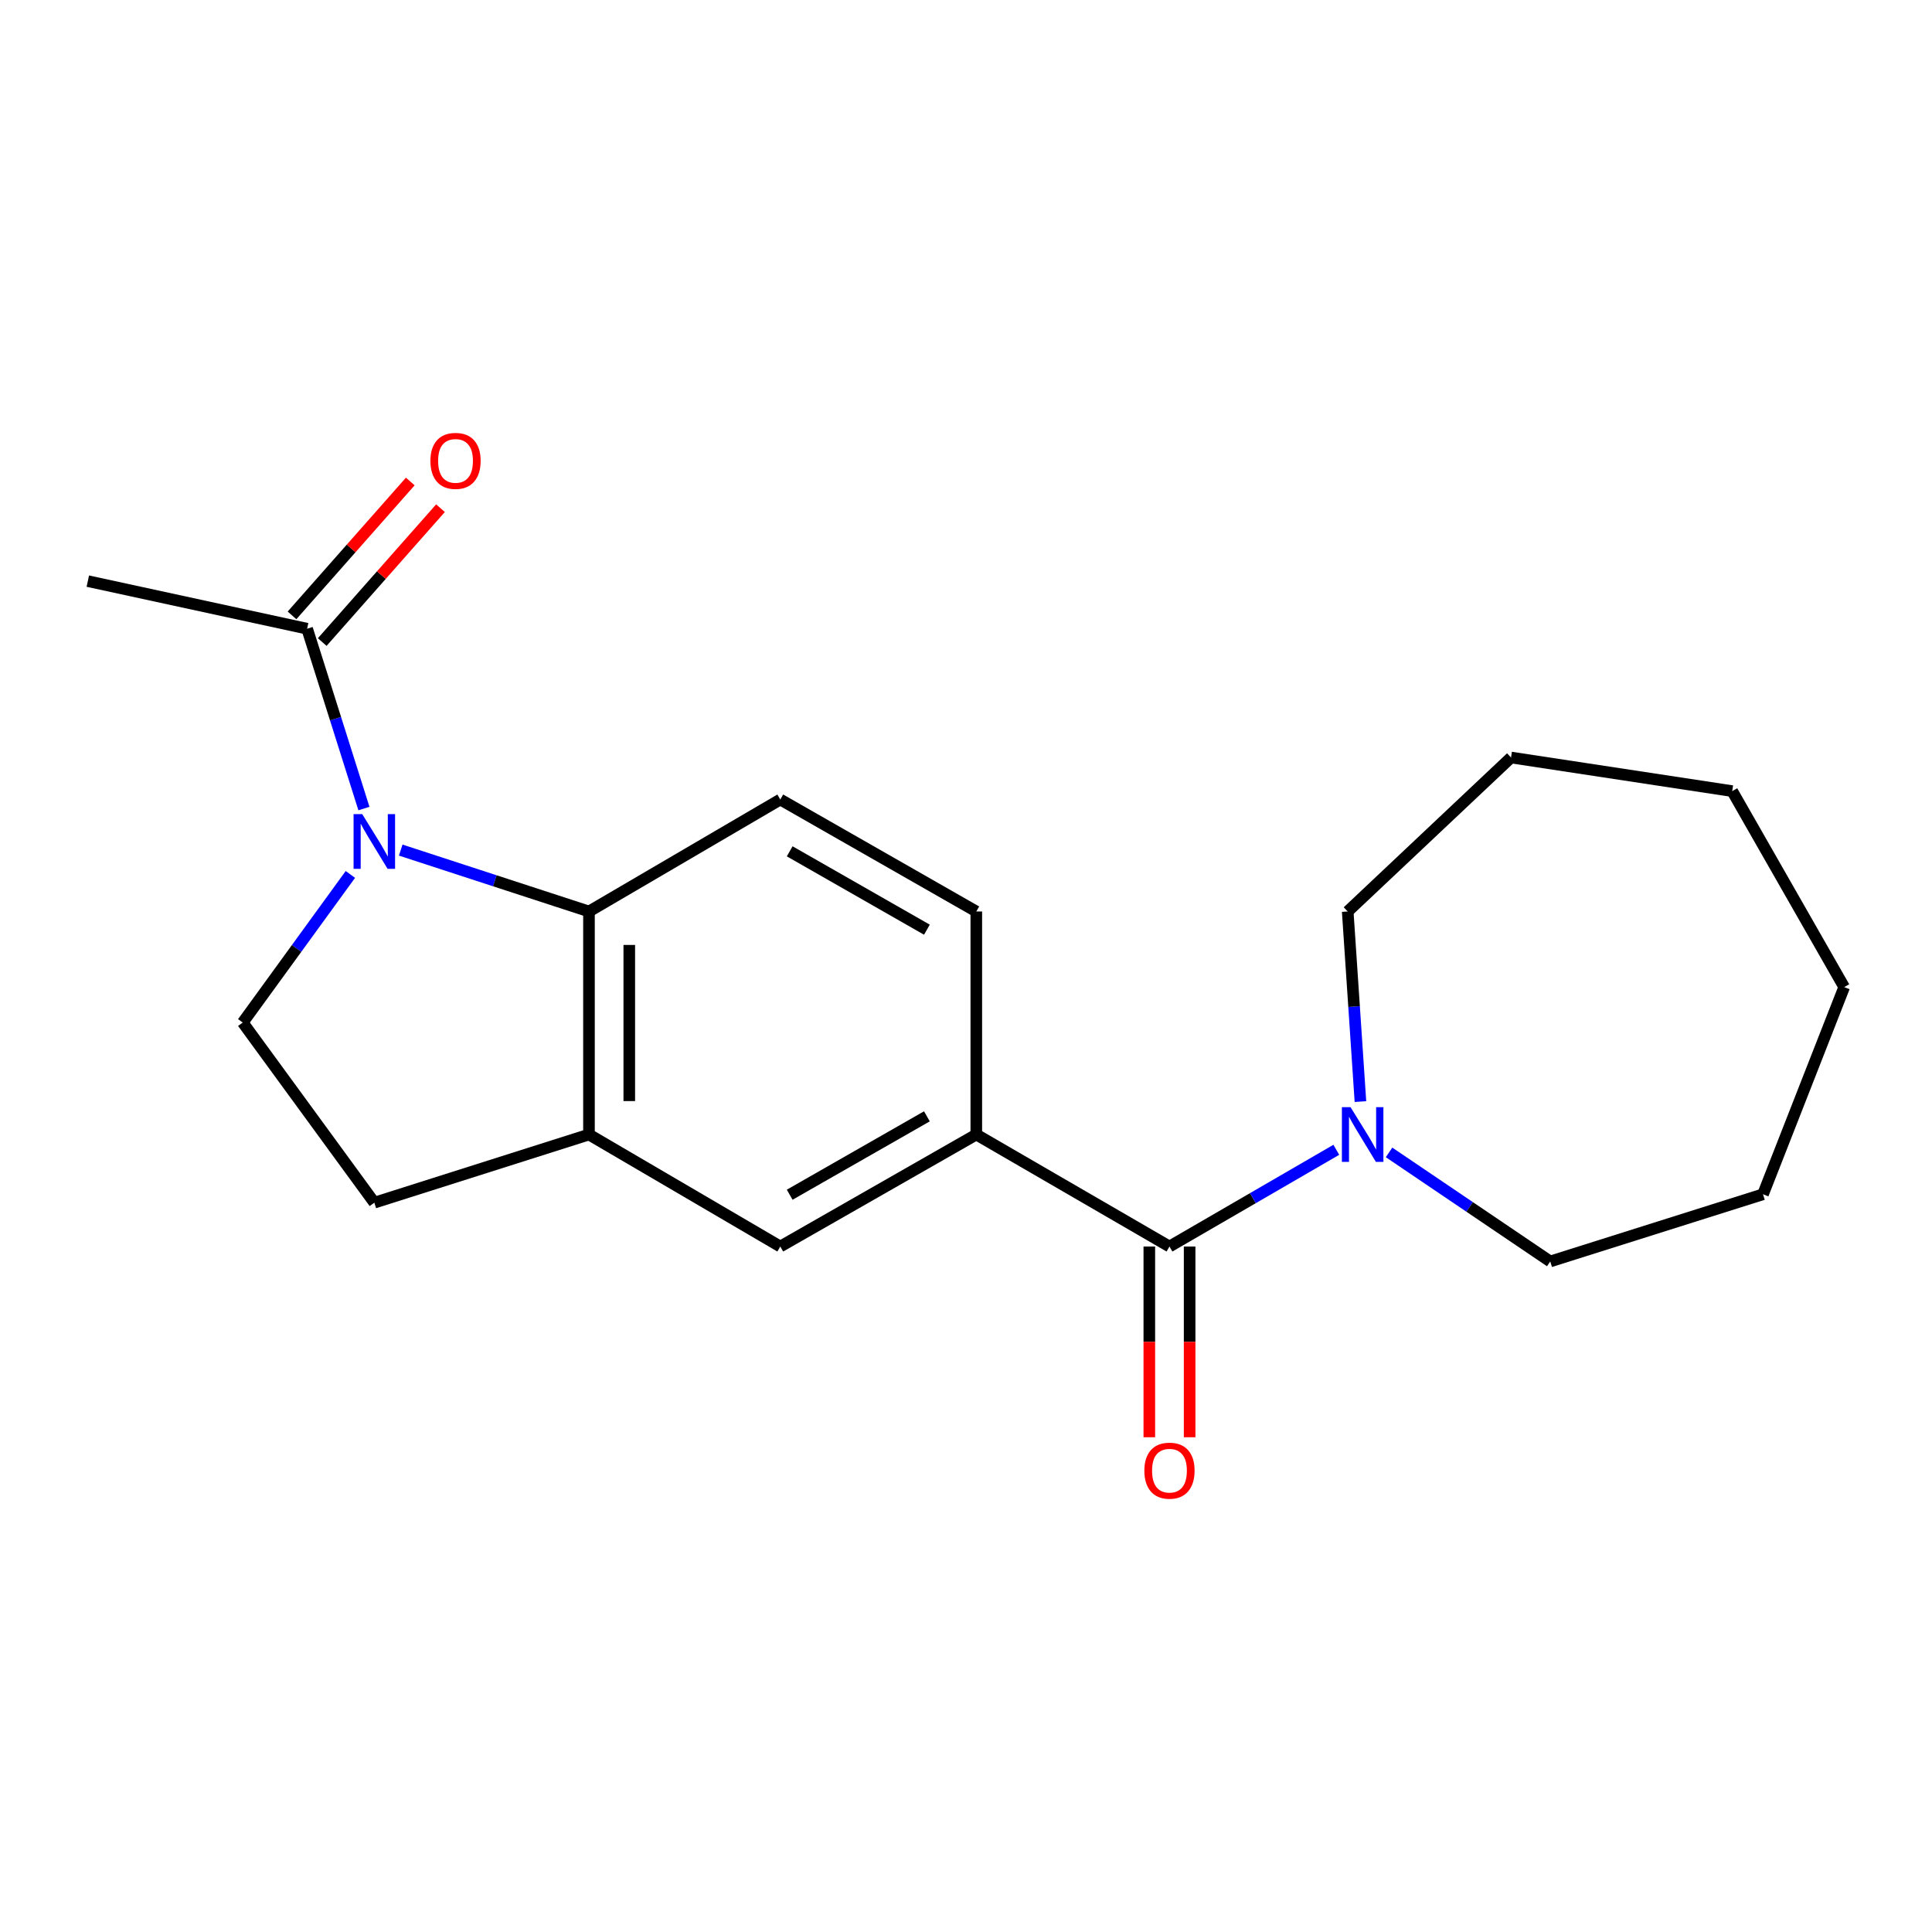 <?xml version='1.0' encoding='iso-8859-1'?>
<svg version='1.1' baseProfile='full'
              xmlns='http://www.w3.org/2000/svg'
                      xmlns:rdkit='http://www.rdkit.org/xml'
                      xmlns:xlink='http://www.w3.org/1999/xlink'
                  xml:space='preserve'
width='1000px' height='1000px' viewBox='0 0 1000 1000'>
<!-- END OF HEADER -->
<rect style='opacity:1.0;fill:#FFFFFF;stroke:none' width='1000' height='1000' x='0' y='0'> </rect>
<path class='bond-0' d='M 207.413,440.006 L 256.132,455.895' style='fill:none;fill-rule:evenodd;stroke:#0000FF;stroke-width:6px;stroke-linecap:butt;stroke-linejoin:miter;stroke-opacity:1' />
<path class='bond-0' d='M 256.132,455.895 L 304.852,471.784' style='fill:none;fill-rule:evenodd;stroke:#000000;stroke-width:6px;stroke-linecap:butt;stroke-linejoin:miter;stroke-opacity:1' />
<path class='bond-5' d='M 188.367,418.503 L 173.666,371.963' style='fill:none;fill-rule:evenodd;stroke:#0000FF;stroke-width:6px;stroke-linecap:butt;stroke-linejoin:miter;stroke-opacity:1' />
<path class='bond-5' d='M 173.666,371.963 L 158.966,325.423' style='fill:none;fill-rule:evenodd;stroke:#000000;stroke-width:6px;stroke-linecap:butt;stroke-linejoin:miter;stroke-opacity:1' />
<path class='bond-6' d='M 181.355,452.607 L 153.498,490.936' style='fill:none;fill-rule:evenodd;stroke:#0000FF;stroke-width:6px;stroke-linecap:butt;stroke-linejoin:miter;stroke-opacity:1' />
<path class='bond-6' d='M 153.498,490.936 L 125.642,529.265' style='fill:none;fill-rule:evenodd;stroke:#000000;stroke-width:6px;stroke-linecap:butt;stroke-linejoin:miter;stroke-opacity:1' />
<path class='bond-4' d='M 304.852,471.784 L 304.852,587.232' style='fill:none;fill-rule:evenodd;stroke:#000000;stroke-width:6px;stroke-linecap:butt;stroke-linejoin:miter;stroke-opacity:1' />
<path class='bond-4' d='M 325.716,489.101 L 325.716,569.915' style='fill:none;fill-rule:evenodd;stroke:#000000;stroke-width:6px;stroke-linecap:butt;stroke-linejoin:miter;stroke-opacity:1' />
<path class='bond-8' d='M 304.852,471.784 L 403.875,413.829' style='fill:none;fill-rule:evenodd;stroke:#000000;stroke-width:6px;stroke-linecap:butt;stroke-linejoin:miter;stroke-opacity:1' />
<path class='bond-1' d='M 605.317,645.199 L 505.332,587.232' style='fill:none;fill-rule:evenodd;stroke:#000000;stroke-width:6px;stroke-linecap:butt;stroke-linejoin:miter;stroke-opacity:1' />
<path class='bond-2' d='M 605.317,645.199 L 648.495,620.166' style='fill:none;fill-rule:evenodd;stroke:#000000;stroke-width:6px;stroke-linecap:butt;stroke-linejoin:miter;stroke-opacity:1' />
<path class='bond-2' d='M 648.495,620.166 L 691.672,595.133' style='fill:none;fill-rule:evenodd;stroke:#0000FF;stroke-width:6px;stroke-linecap:butt;stroke-linejoin:miter;stroke-opacity:1' />
<path class='bond-11' d='M 594.885,645.199 L 594.885,694.557' style='fill:none;fill-rule:evenodd;stroke:#000000;stroke-width:6px;stroke-linecap:butt;stroke-linejoin:miter;stroke-opacity:1' />
<path class='bond-11' d='M 594.885,694.557 L 594.885,743.915' style='fill:none;fill-rule:evenodd;stroke:#FF0000;stroke-width:6px;stroke-linecap:butt;stroke-linejoin:miter;stroke-opacity:1' />
<path class='bond-11' d='M 615.749,645.199 L 615.749,694.557' style='fill:none;fill-rule:evenodd;stroke:#000000;stroke-width:6px;stroke-linecap:butt;stroke-linejoin:miter;stroke-opacity:1' />
<path class='bond-11' d='M 615.749,694.557 L 615.749,743.915' style='fill:none;fill-rule:evenodd;stroke:#FF0000;stroke-width:6px;stroke-linecap:butt;stroke-linejoin:miter;stroke-opacity:1' />
<path class='bond-13' d='M 718.973,596.482 L 760.687,624.706' style='fill:none;fill-rule:evenodd;stroke:#0000FF;stroke-width:6px;stroke-linecap:butt;stroke-linejoin:miter;stroke-opacity:1' />
<path class='bond-13' d='M 760.687,624.706 L 802.401,652.93' style='fill:none;fill-rule:evenodd;stroke:#000000;stroke-width:6px;stroke-linecap:butt;stroke-linejoin:miter;stroke-opacity:1' />
<path class='bond-14' d='M 704.16,570.179 L 700.865,520.982' style='fill:none;fill-rule:evenodd;stroke:#0000FF;stroke-width:6px;stroke-linecap:butt;stroke-linejoin:miter;stroke-opacity:1' />
<path class='bond-14' d='M 700.865,520.982 L 697.571,471.784' style='fill:none;fill-rule:evenodd;stroke:#000000;stroke-width:6px;stroke-linecap:butt;stroke-linejoin:miter;stroke-opacity:1' />
<path class='bond-3' d='M 505.332,587.232 L 505.332,471.784' style='fill:none;fill-rule:evenodd;stroke:#000000;stroke-width:6px;stroke-linecap:butt;stroke-linejoin:miter;stroke-opacity:1' />
<path class='bond-21' d='M 505.332,587.232 L 403.875,645.199' style='fill:none;fill-rule:evenodd;stroke:#000000;stroke-width:6px;stroke-linecap:butt;stroke-linejoin:miter;stroke-opacity:1' />
<path class='bond-21' d='M 479.763,577.811 L 408.743,618.388' style='fill:none;fill-rule:evenodd;stroke:#000000;stroke-width:6px;stroke-linecap:butt;stroke-linejoin:miter;stroke-opacity:1' />
<path class='bond-7' d='M 304.852,587.232 L 403.875,645.199' style='fill:none;fill-rule:evenodd;stroke:#000000;stroke-width:6px;stroke-linecap:butt;stroke-linejoin:miter;stroke-opacity:1' />
<path class='bond-20' d='M 304.852,587.232 L 193.751,622.504' style='fill:none;fill-rule:evenodd;stroke:#000000;stroke-width:6px;stroke-linecap:butt;stroke-linejoin:miter;stroke-opacity:1' />
<path class='bond-12' d='M 166.785,332.33 L 197.391,297.682' style='fill:none;fill-rule:evenodd;stroke:#000000;stroke-width:6px;stroke-linecap:butt;stroke-linejoin:miter;stroke-opacity:1' />
<path class='bond-12' d='M 197.391,297.682 L 227.998,263.034' style='fill:none;fill-rule:evenodd;stroke:#FF0000;stroke-width:6px;stroke-linecap:butt;stroke-linejoin:miter;stroke-opacity:1' />
<path class='bond-12' d='M 151.148,318.517 L 181.755,283.869' style='fill:none;fill-rule:evenodd;stroke:#000000;stroke-width:6px;stroke-linecap:butt;stroke-linejoin:miter;stroke-opacity:1' />
<path class='bond-12' d='M 181.755,283.869 L 212.361,249.221' style='fill:none;fill-rule:evenodd;stroke:#FF0000;stroke-width:6px;stroke-linecap:butt;stroke-linejoin:miter;stroke-opacity:1' />
<path class='bond-15' d='M 158.966,325.423 L 45.455,300.792' style='fill:none;fill-rule:evenodd;stroke:#000000;stroke-width:6px;stroke-linecap:butt;stroke-linejoin:miter;stroke-opacity:1' />
<path class='bond-9' d='M 125.642,529.265 L 193.751,622.504' style='fill:none;fill-rule:evenodd;stroke:#000000;stroke-width:6px;stroke-linecap:butt;stroke-linejoin:miter;stroke-opacity:1' />
<path class='bond-10' d='M 403.875,413.829 L 505.332,471.784' style='fill:none;fill-rule:evenodd;stroke:#000000;stroke-width:6px;stroke-linecap:butt;stroke-linejoin:miter;stroke-opacity:1' />
<path class='bond-10' d='M 408.745,440.639 L 479.765,481.208' style='fill:none;fill-rule:evenodd;stroke:#000000;stroke-width:6px;stroke-linecap:butt;stroke-linejoin:miter;stroke-opacity:1' />
<path class='bond-16' d='M 802.401,652.93 L 912.528,618.157' style='fill:none;fill-rule:evenodd;stroke:#000000;stroke-width:6px;stroke-linecap:butt;stroke-linejoin:miter;stroke-opacity:1' />
<path class='bond-17' d='M 697.571,471.784 L 782.104,392.084' style='fill:none;fill-rule:evenodd;stroke:#000000;stroke-width:6px;stroke-linecap:butt;stroke-linejoin:miter;stroke-opacity:1' />
<path class='bond-18' d='M 912.528,618.157 L 954.545,510.927' style='fill:none;fill-rule:evenodd;stroke:#000000;stroke-width:6px;stroke-linecap:butt;stroke-linejoin:miter;stroke-opacity:1' />
<path class='bond-19' d='M 782.104,392.084 L 896.59,409.482' style='fill:none;fill-rule:evenodd;stroke:#000000;stroke-width:6px;stroke-linecap:butt;stroke-linejoin:miter;stroke-opacity:1' />
<path class='bond-22' d='M 954.545,510.927 L 896.59,409.482' style='fill:none;fill-rule:evenodd;stroke:#000000;stroke-width:6px;stroke-linecap:butt;stroke-linejoin:miter;stroke-opacity:1' />
<path  class='atom-0' d='M 187.491 421.39
L 196.771 436.39
Q 197.691 437.87, 199.171 440.55
Q 200.651 443.23, 200.731 443.39
L 200.731 421.39
L 204.491 421.39
L 204.491 449.71
L 200.611 449.71
L 190.651 433.31
Q 189.491 431.39, 188.251 429.19
Q 187.051 426.99, 186.691 426.31
L 186.691 449.71
L 183.011 449.71
L 183.011 421.39
L 187.491 421.39
' fill='#0000FF'/>
<path  class='atom-3' d='M 699.042 573.072
L 708.322 588.072
Q 709.242 589.552, 710.722 592.232
Q 712.202 594.912, 712.282 595.072
L 712.282 573.072
L 716.042 573.072
L 716.042 601.392
L 712.162 601.392
L 702.202 584.992
Q 701.042 583.072, 699.802 580.872
Q 698.602 578.672, 698.242 577.992
L 698.242 601.392
L 694.562 601.392
L 694.562 573.072
L 699.042 573.072
' fill='#0000FF'/>
<path  class='atom-12' d='M 592.317 761.213
Q 592.317 754.413, 595.677 750.613
Q 599.037 746.813, 605.317 746.813
Q 611.597 746.813, 614.957 750.613
Q 618.317 754.413, 618.317 761.213
Q 618.317 768.093, 614.917 772.013
Q 611.517 775.893, 605.317 775.893
Q 599.077 775.893, 595.677 772.013
Q 592.317 768.133, 592.317 761.213
M 605.317 772.693
Q 609.637 772.693, 611.957 769.813
Q 614.317 766.893, 614.317 761.213
Q 614.317 755.653, 611.957 752.853
Q 609.637 750.013, 605.317 750.013
Q 600.997 750.013, 598.637 752.813
Q 596.317 755.613, 596.317 761.213
Q 596.317 766.933, 598.637 769.813
Q 600.997 772.693, 605.317 772.693
' fill='#FF0000'/>
<path  class='atom-13' d='M 222.781 238.547
Q 222.781 231.747, 226.141 227.947
Q 229.501 224.147, 235.781 224.147
Q 242.061 224.147, 245.421 227.947
Q 248.781 231.747, 248.781 238.547
Q 248.781 245.427, 245.381 249.347
Q 241.981 253.227, 235.781 253.227
Q 229.541 253.227, 226.141 249.347
Q 222.781 245.467, 222.781 238.547
M 235.781 250.027
Q 240.101 250.027, 242.421 247.147
Q 244.781 244.227, 244.781 238.547
Q 244.781 232.987, 242.421 230.187
Q 240.101 227.347, 235.781 227.347
Q 231.461 227.347, 229.101 230.147
Q 226.781 232.947, 226.781 238.547
Q 226.781 244.267, 229.101 247.147
Q 231.461 250.027, 235.781 250.027
' fill='#FF0000'/>
</svg>
